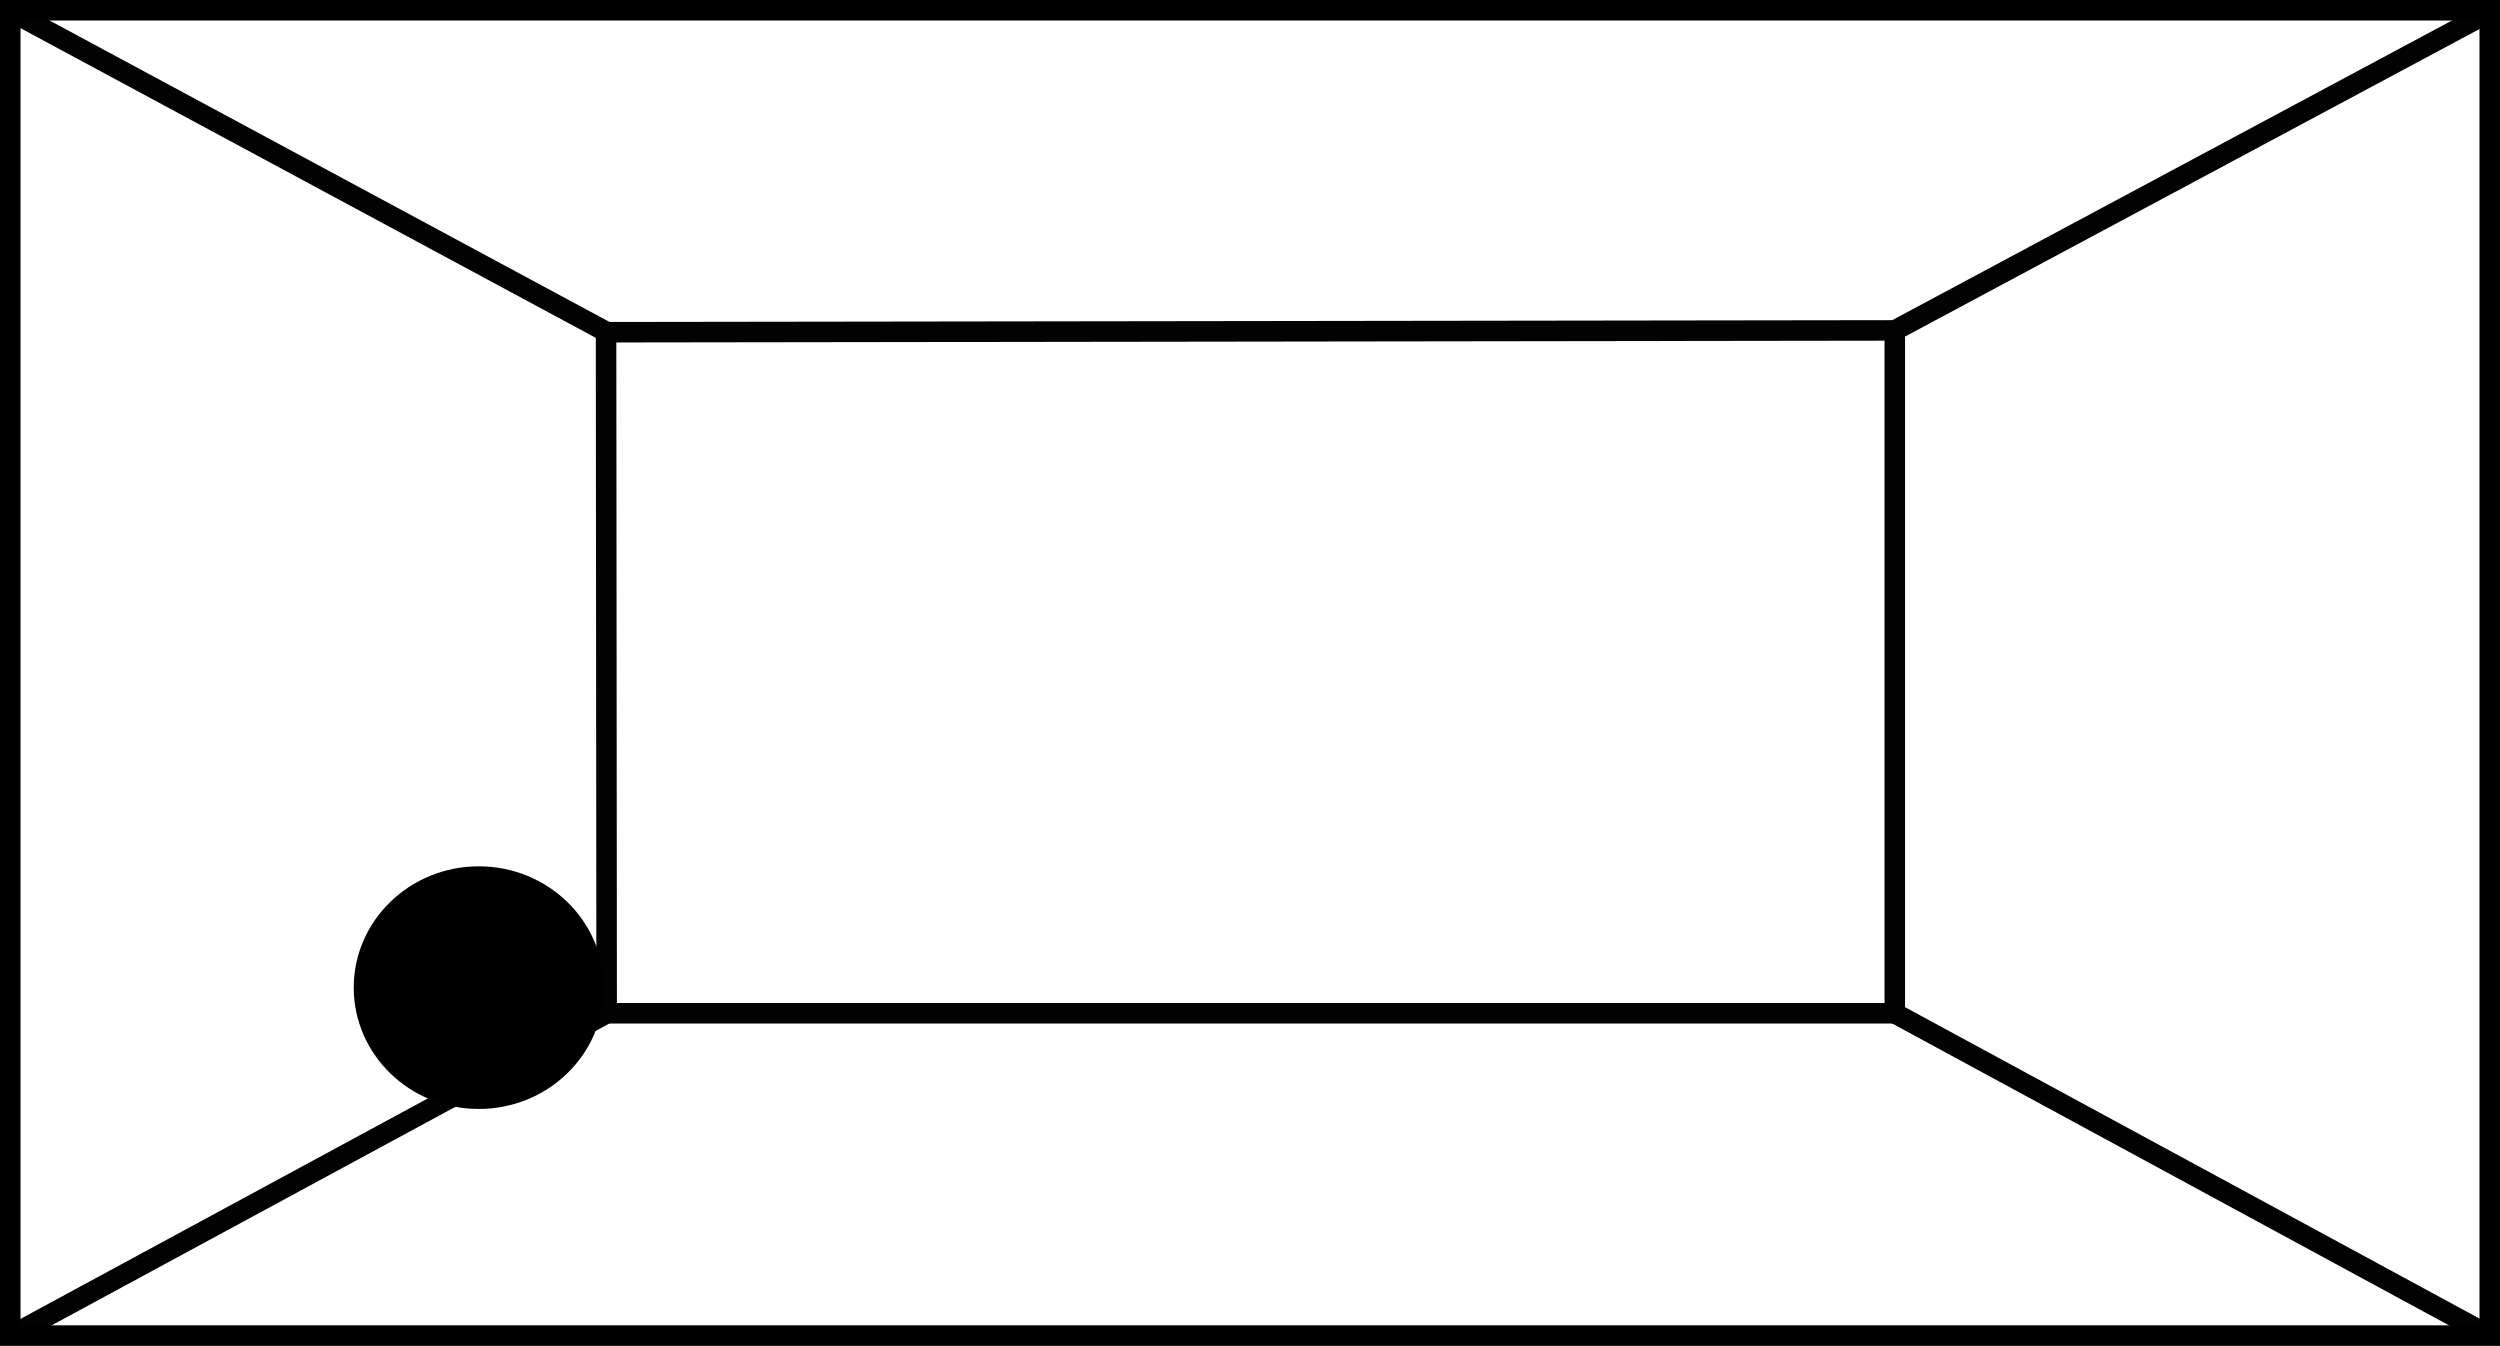 <svg xmlns="http://www.w3.org/2000/svg" viewBox="0 0 2071.79 1115.33"><defs><style>.cls-1,.cls-2{fill:none;stroke-miterlimit:10;stroke-width:17px;}.cls-1{stroke:#020202;}.cls-2{stroke:#000;}</style></defs><title>category_004</title><g id="Layer_2" data-name="Layer 2"><g id="Layer_1-2" data-name="Layer 1"><polyline class="cls-1" points="10.75 10.32 502.25 274.92 502.75 839.72 10.75 1106.02"/><polyline class="cls-1" points="2063.55 9.72 1570.25 273.82 502.45 275.32 1570.25 273.82 1570.25 839.72 502.75 839.72"/><line class="cls-1" x1="1570.25" y1="839.72" x2="2063.35" y2="1107.02"/><ellipse cx="396.77" cy="818.47" rx="103.62" ry="100.53"/><rect class="cls-2" x="8.5" y="8.5" width="2054.79" height="1098.33"/></g></g></svg>